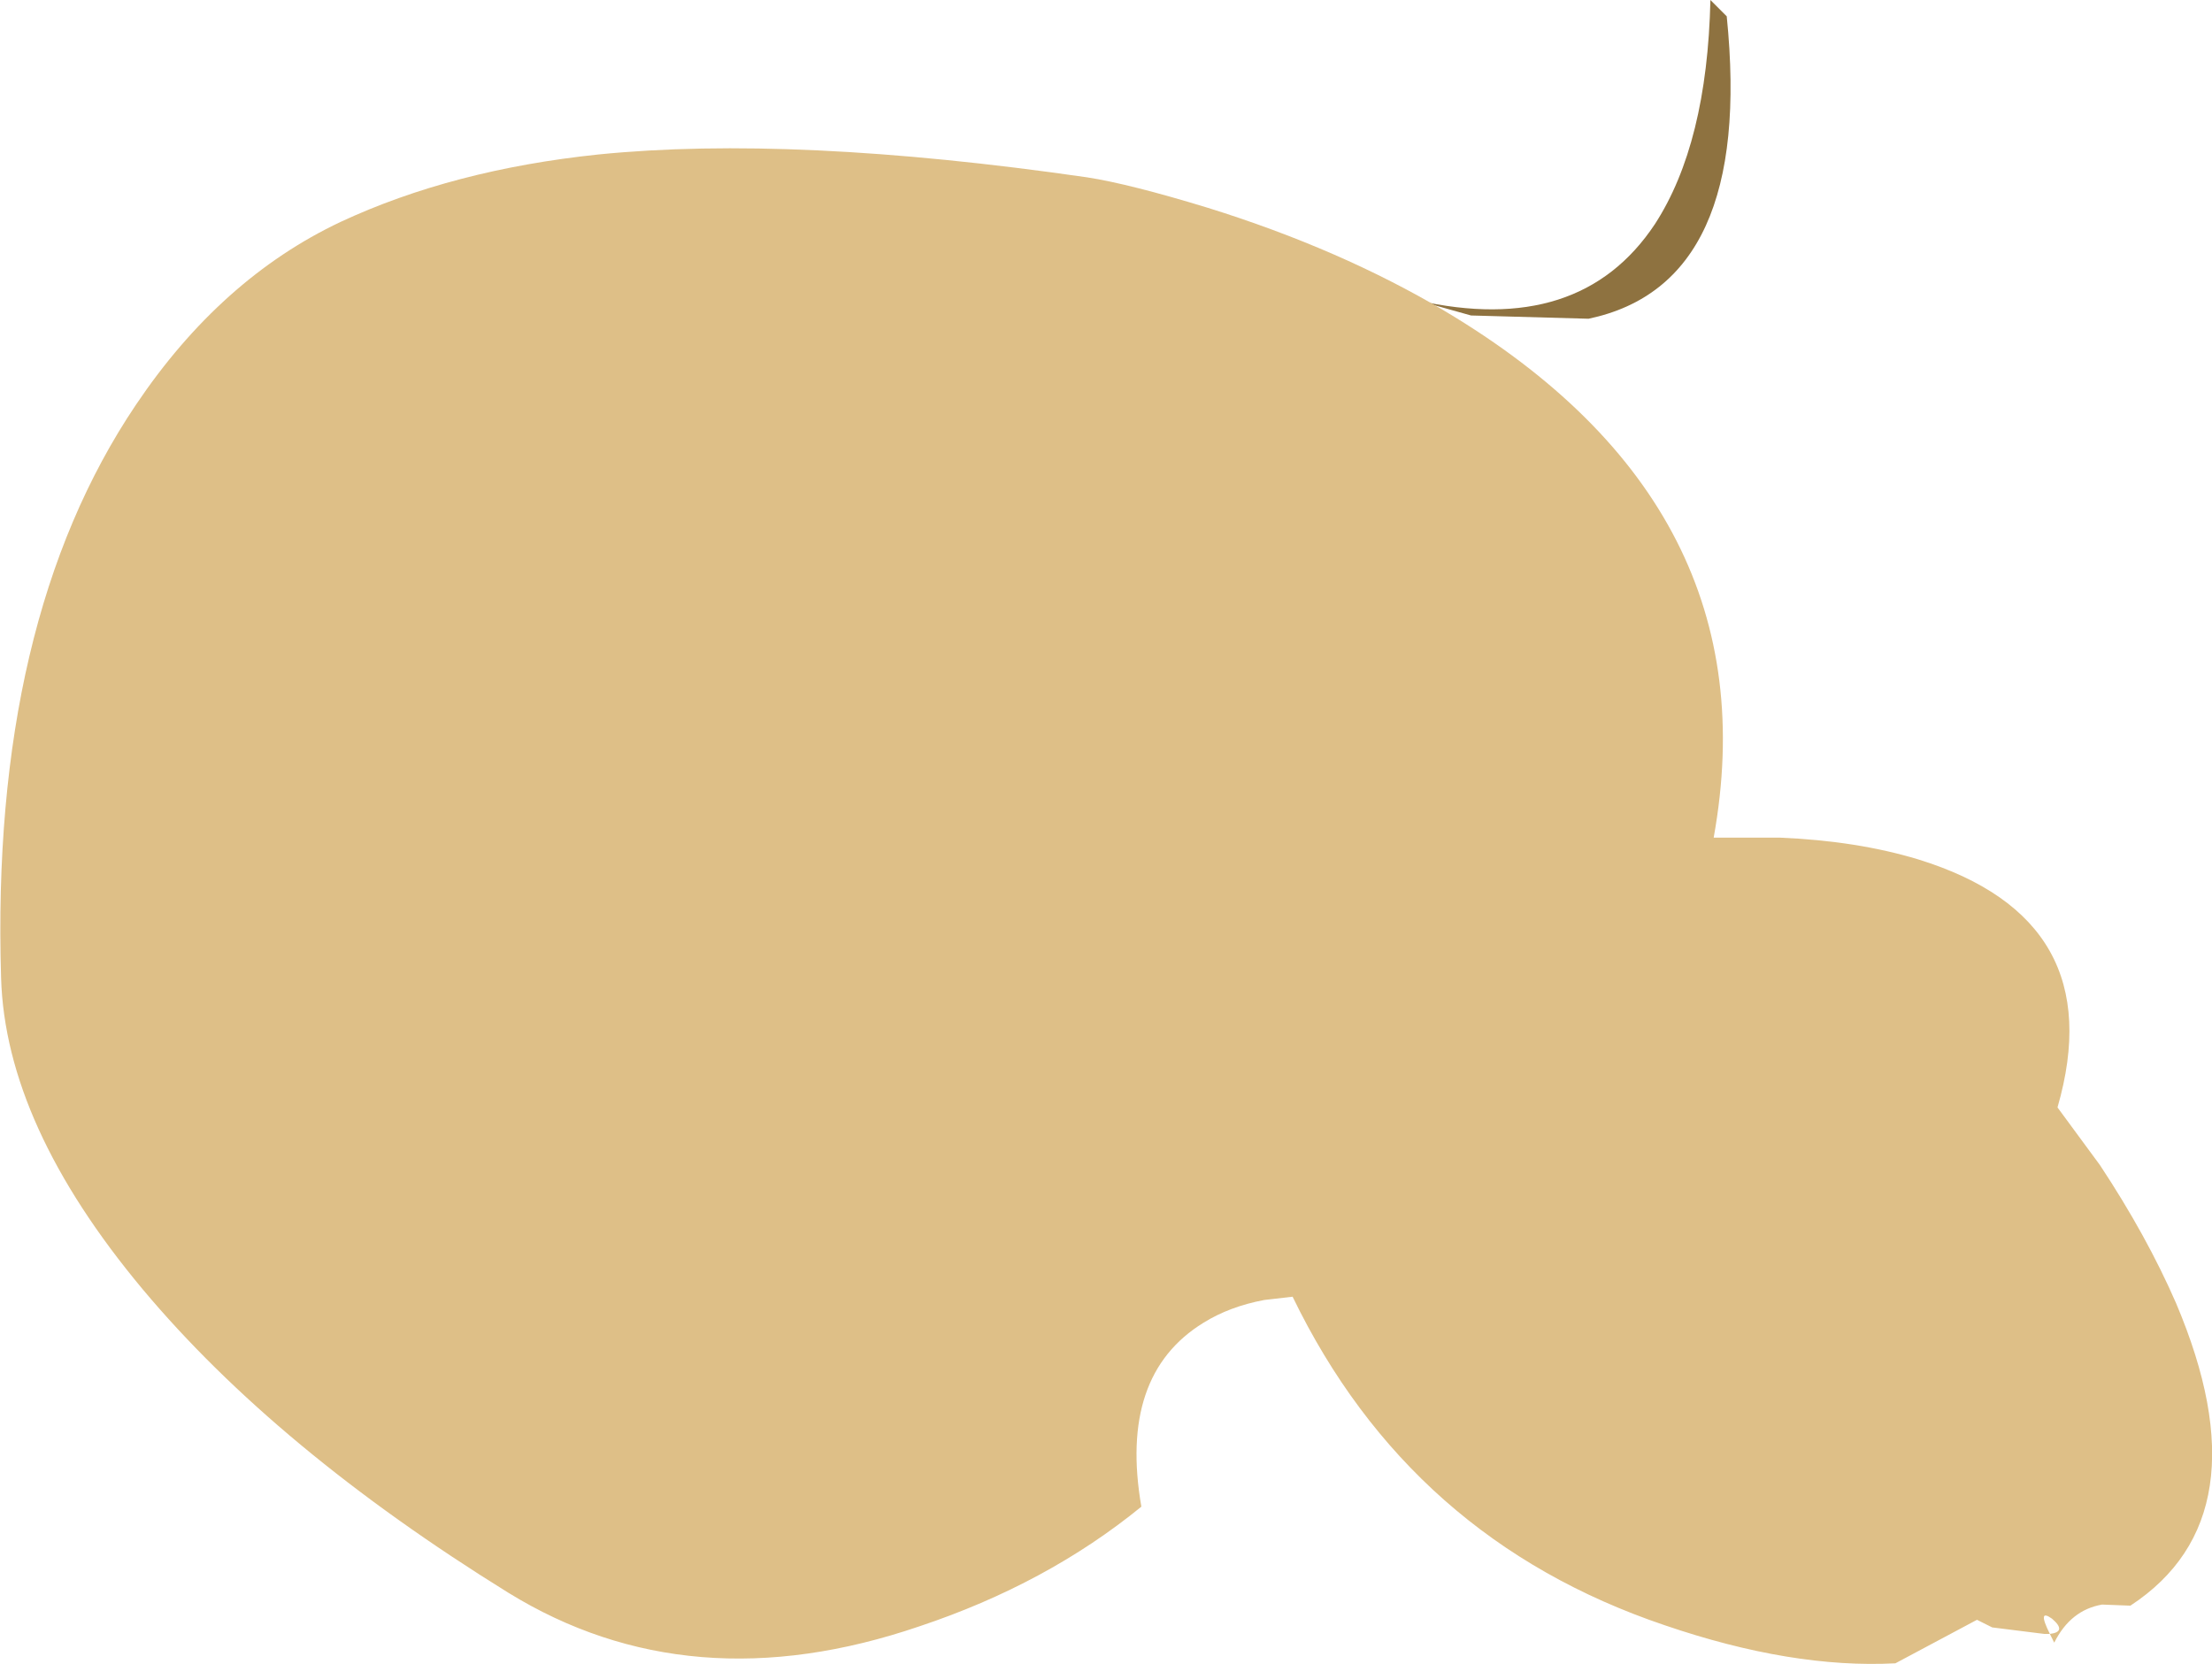 <?xml version="1.0" encoding="UTF-8" standalone="no"?>
<svg xmlns:xlink="http://www.w3.org/1999/xlink" height="76.5px" width="101.65px" xmlns="http://www.w3.org/2000/svg">
  <g transform="matrix(1.0, 0.0, 0.0, 1.0, 159.0, 144.7)">
    <path d="M-79.65 -143.95 Q-78.4 -131.65 -86.0 -130.05 L-91.4 -130.2 -93.9 -130.9 Q-86.4 -129.2 -82.95 -134.4 -80.55 -138.1 -80.4 -144.7 L-79.65 -143.95" fill="#8e7240" fill-rule="evenodd" stroke="none"/>
    <path d="M-131.5 -137.6 Q-122.55 -138.5 -109.05 -136.55 -107.1 -136.25 -103.5 -135.15 -97.4 -133.25 -92.6 -130.4 -77.5 -121.4 -80.25 -106.2 L-77.2 -106.2 Q-73.65 -106.05 -70.85 -105.2 -61.95 -102.45 -64.45 -93.8 L-62.5 -91.15 Q-60.35 -87.9 -59.0 -84.8 -54.85 -75.0 -61.1 -70.9 L-62.4 -70.95 Q-63.85 -70.7 -64.6 -69.2 L-64.8 -69.6 -65.05 -69.6 -67.45 -69.9 -68.15 -70.25 -71.9 -68.25 Q-76.65 -68.0 -82.5 -70.0 -94.2 -73.95 -99.6 -85.1 L-100.9 -84.95 Q-102.5 -84.65 -103.7 -83.9 -107.6 -81.5 -106.55 -75.45 -110.9 -71.9 -116.75 -69.95 -127.3 -66.35 -135.65 -71.5 -146.3 -78.1 -152.45 -85.45 -158.75 -93.0 -158.95 -99.75 -159.45 -116.15 -152.75 -126.1 -148.85 -131.9 -143.35 -134.5 -138.2 -136.9 -131.5 -137.6 M-64.7 -70.3 Q-65.4 -70.8 -64.8 -69.6 -64.0 -69.7 -64.7 -70.3" fill="#debf87" fill-rule="evenodd" stroke="none"/>
  </g>
</svg>
